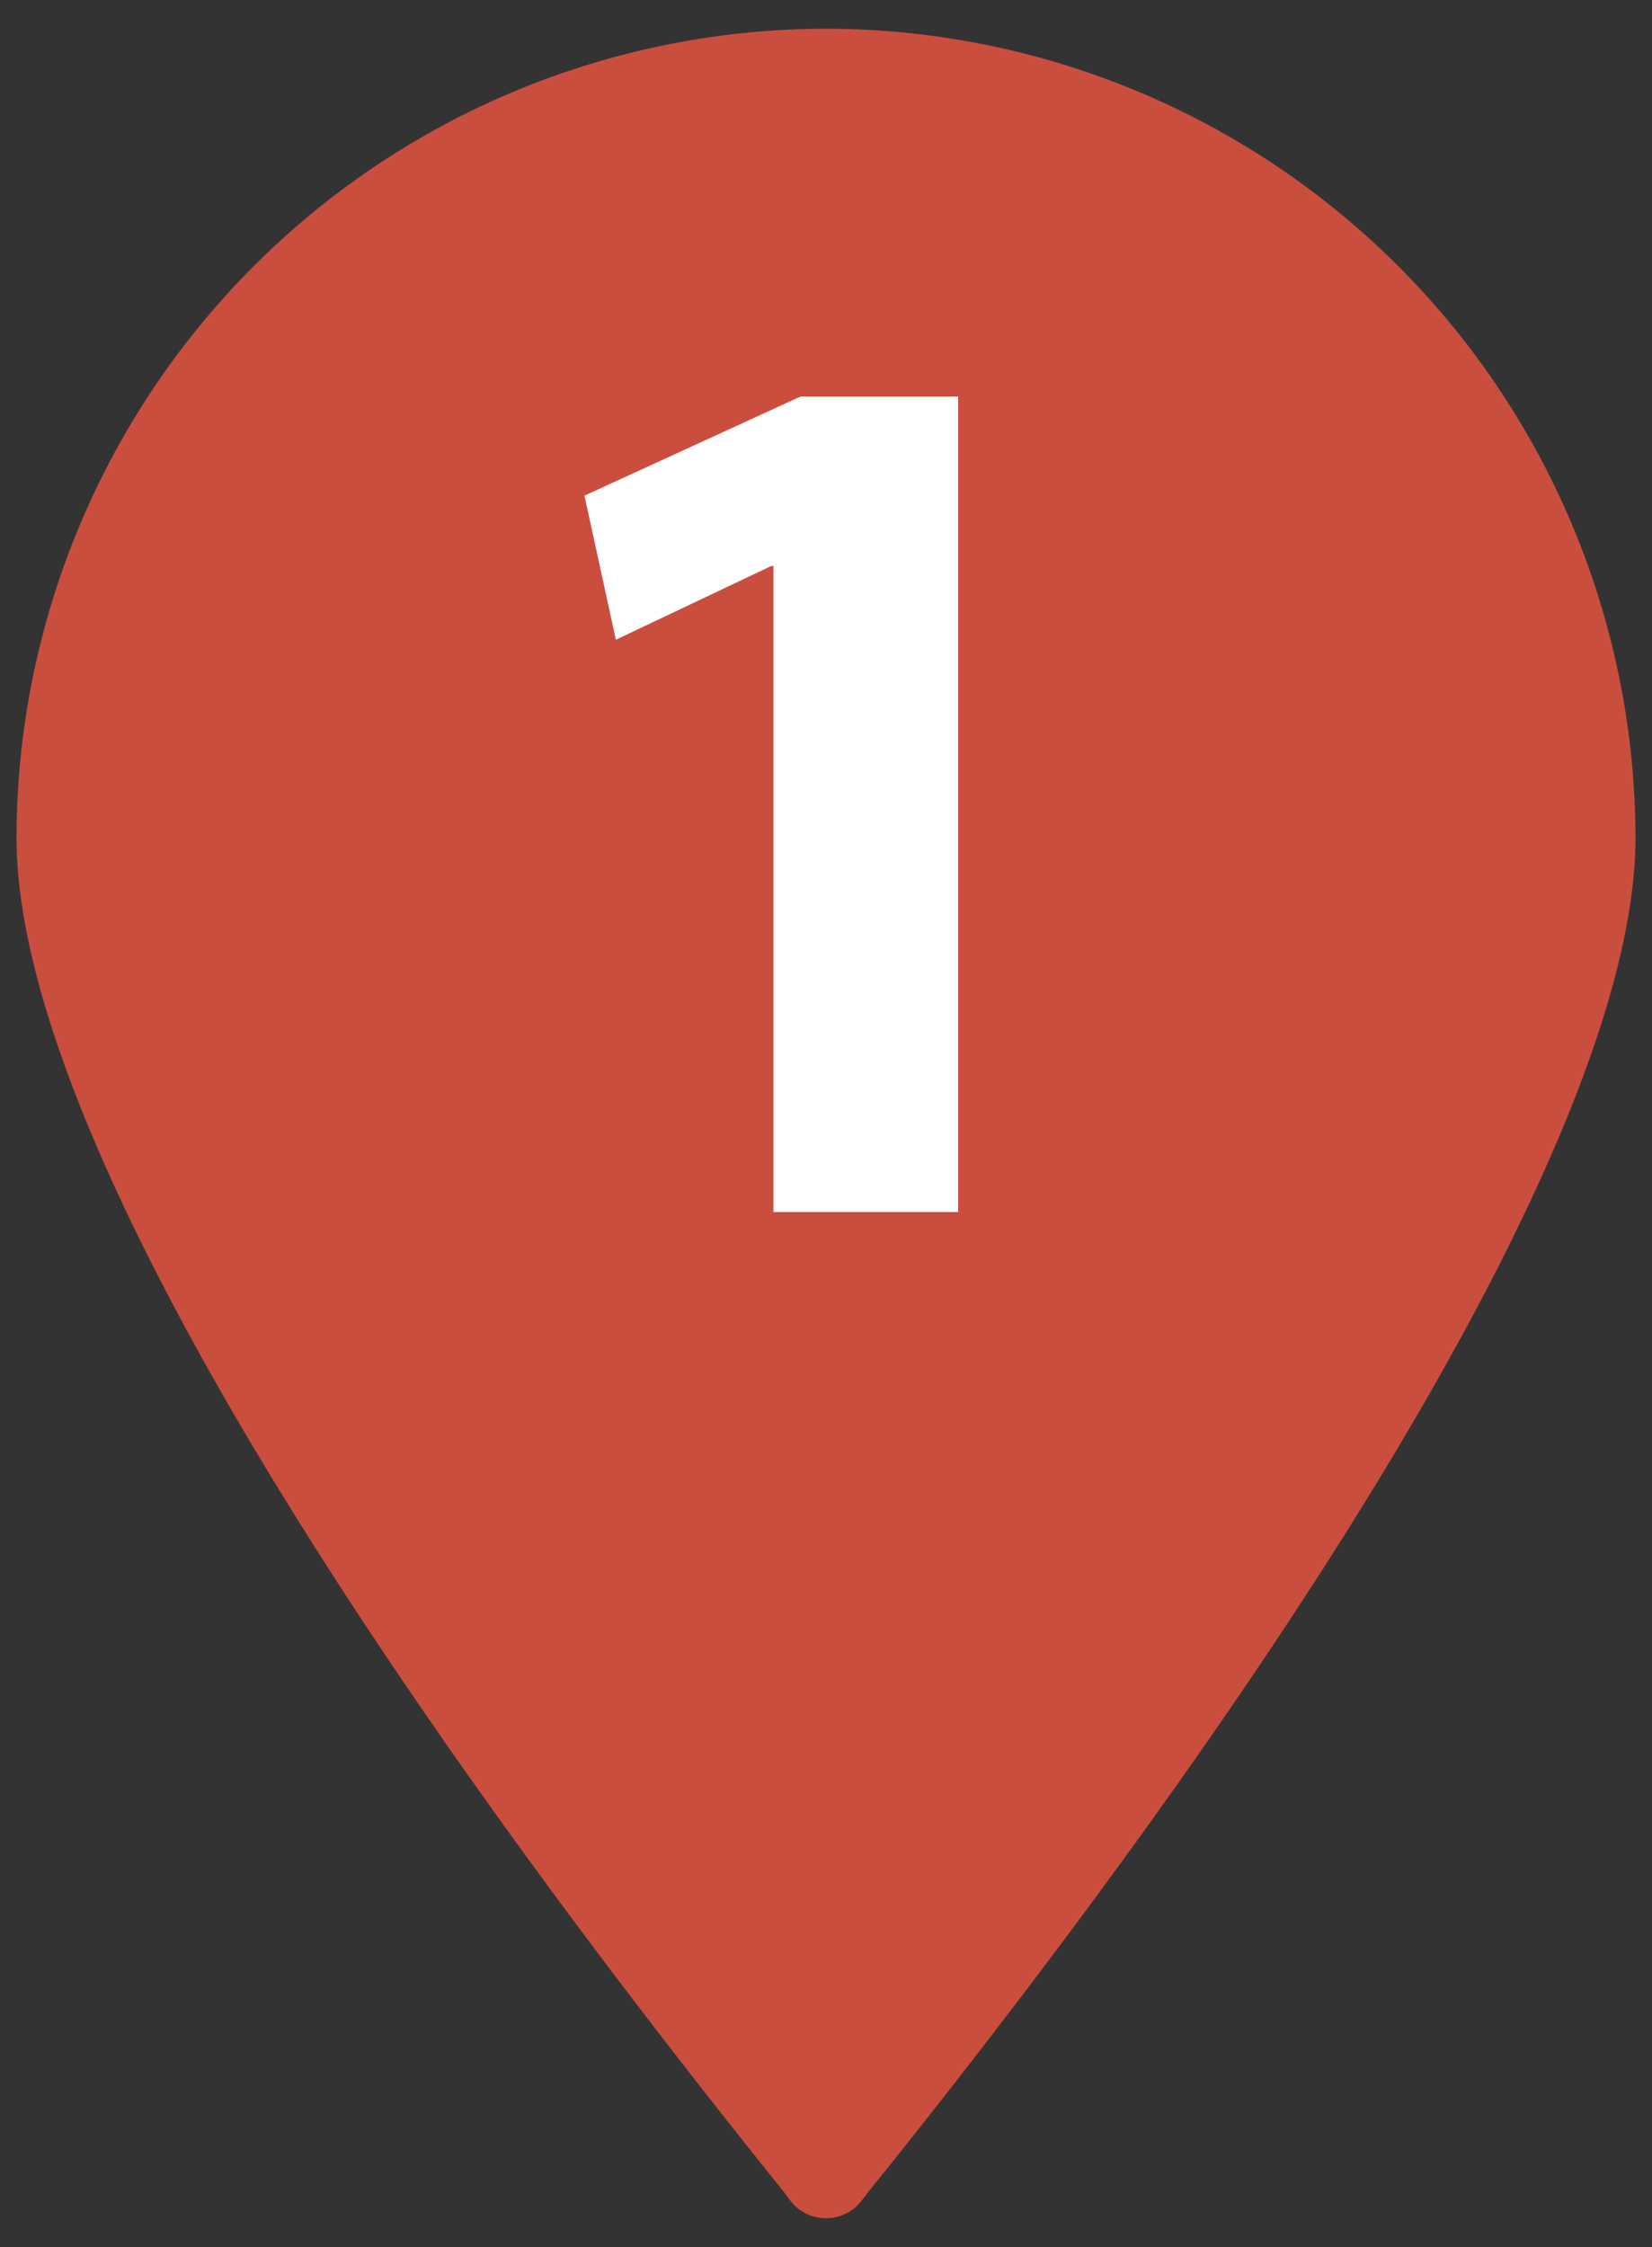 <svg id="Layer_1" data-name="Layer 1" xmlns="http://www.w3.org/2000/svg" viewBox="0 0 50 68"><rect x="0" y="0" width="50" height="68" fill="#333333" stroke="none"/><defs><style>.cls-1{fill:#ca4e3e;}.cls-2{fill:#fff;}</style></defs><path class="cls-1" d="M25,.87A24.52,24.52,0,0,0,.5,25.36h0c0,7.68,8.05,22,22.66,40.27.4.5.66.82.74.94a1.36,1.36,0,0,0,2.2,0h0c.09-.12.34-.44.74-.93C41.45,47.34,49.5,33,49.5,25.36A24.52,24.52,0,0,0,25,.87Z"/><path class="cls-2" d="M23.41,17.13h-.07l-4.7,2.23L17.69,15l6.54-3H29V36.68H23.41Z"/></svg>